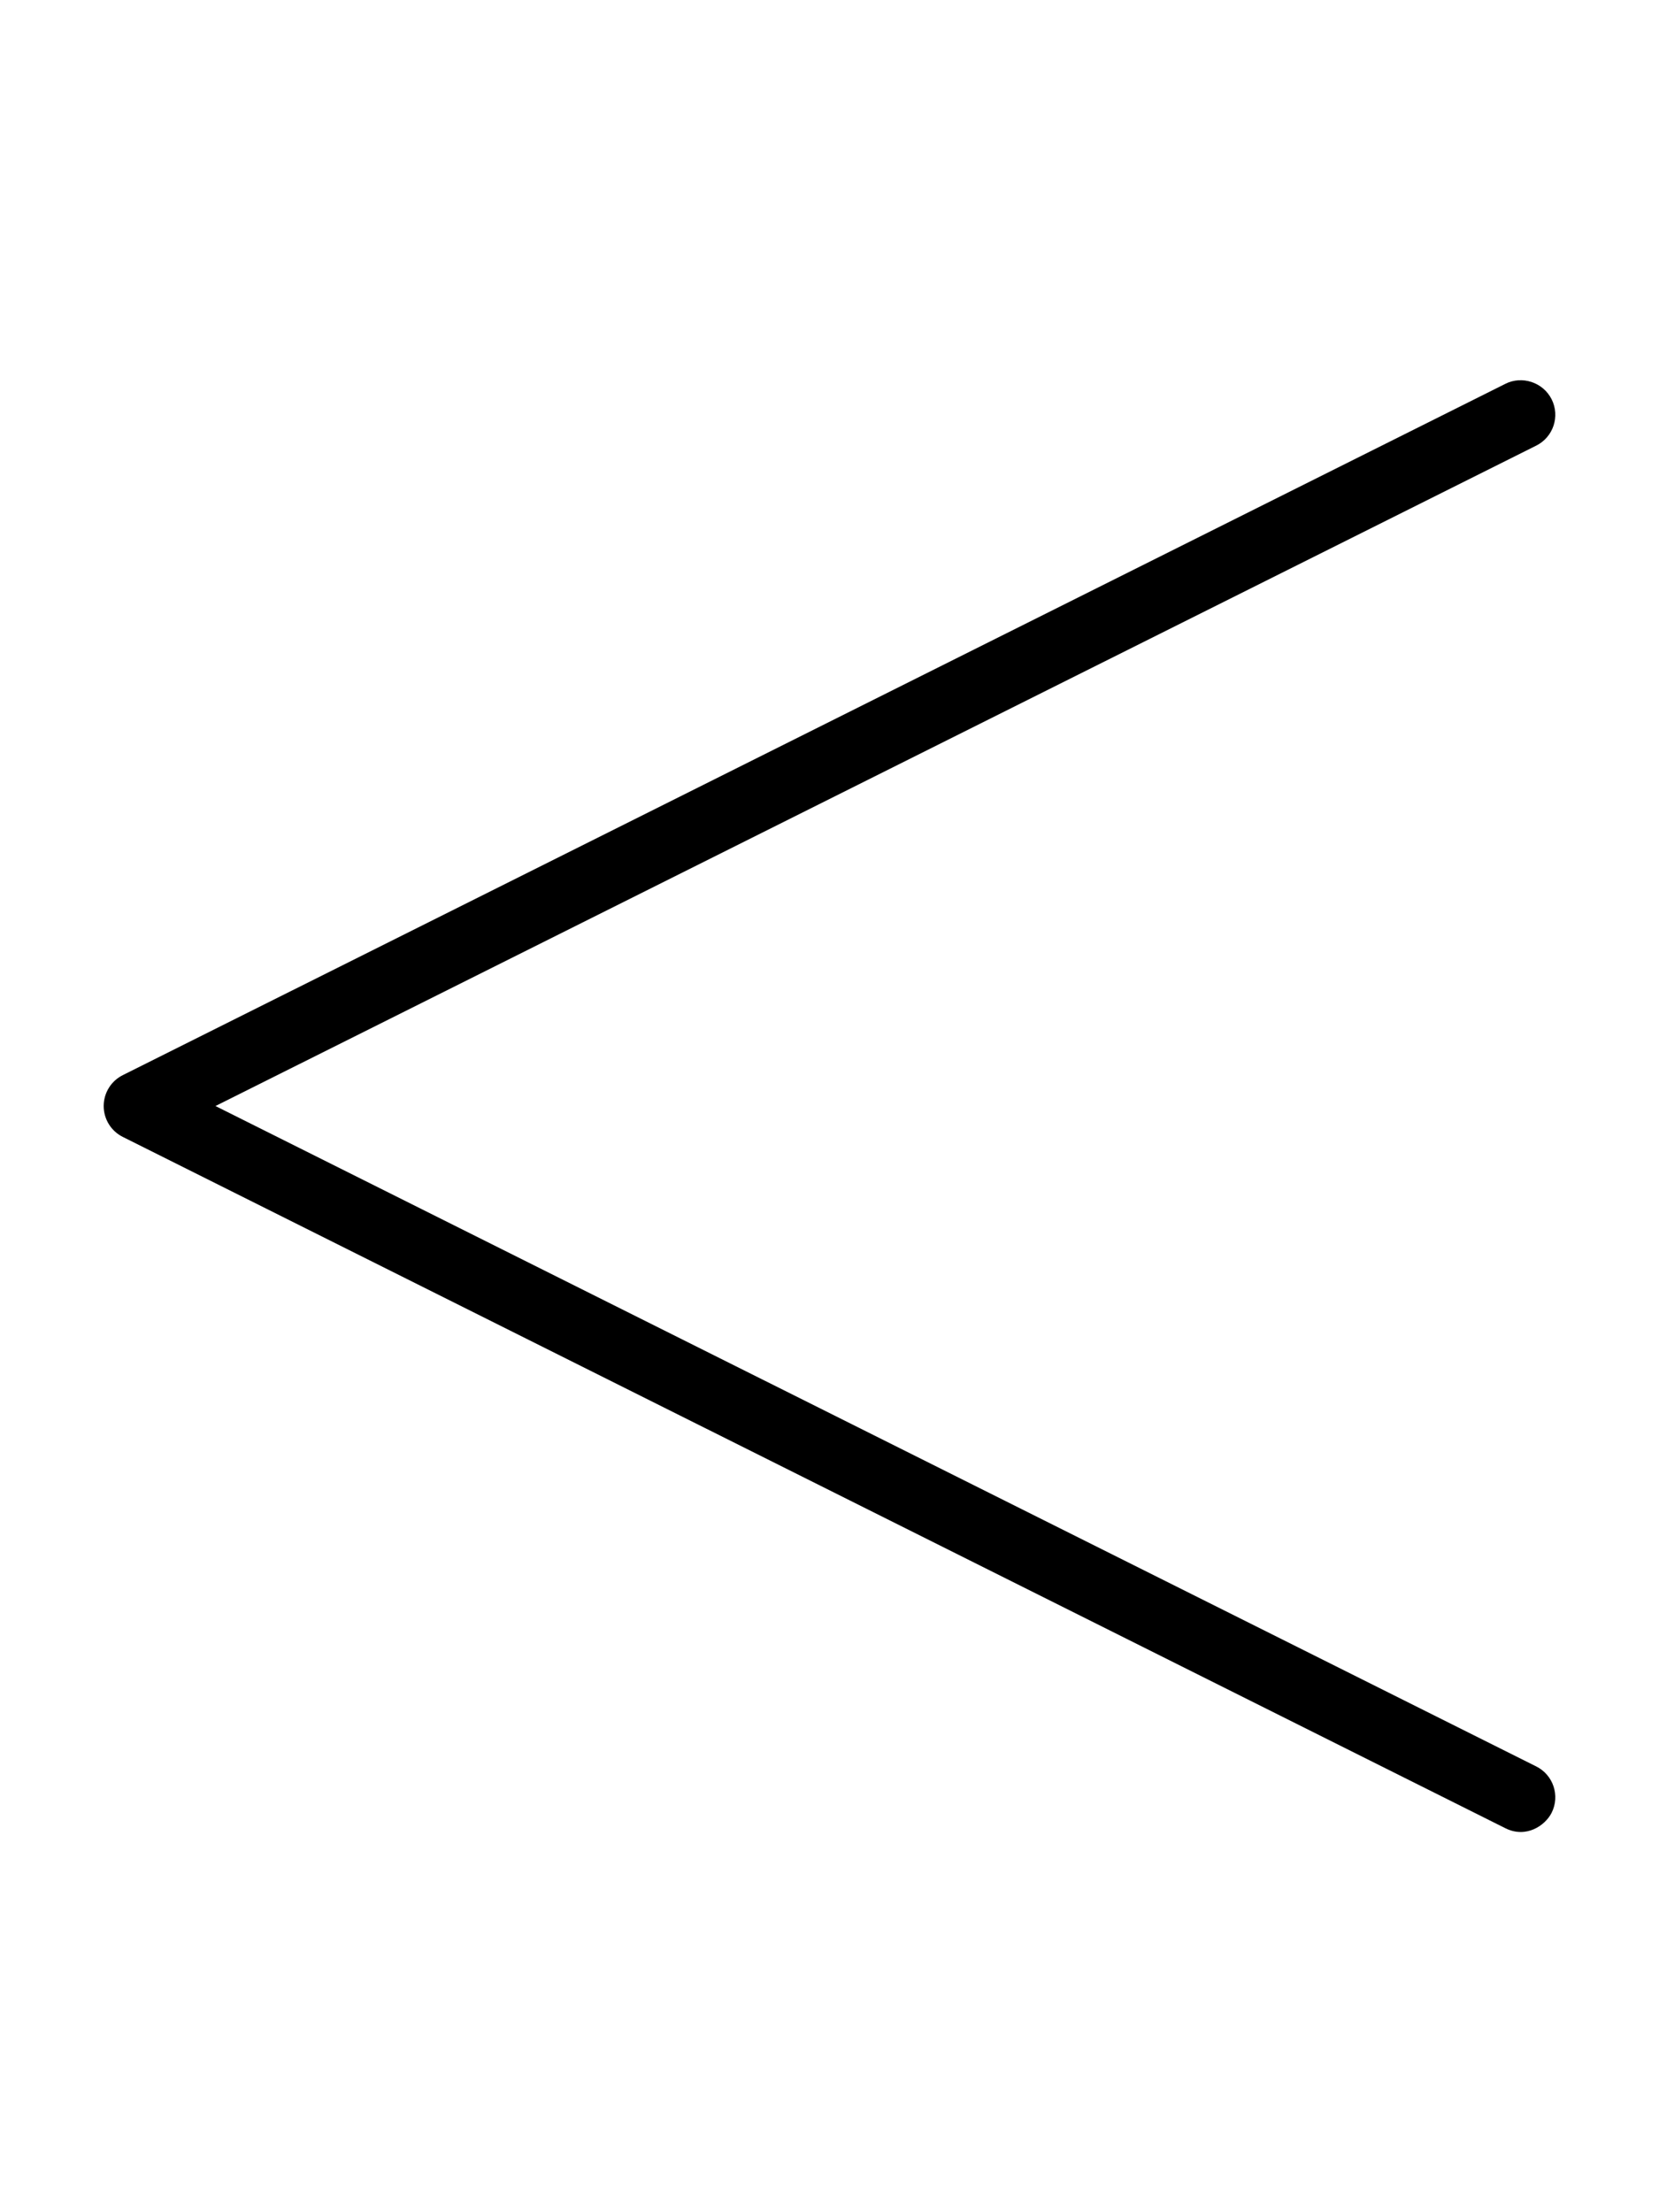 <svg xmlns="http://www.w3.org/2000/svg" viewBox="0 0 384 512"><!-- Font Awesome Pro 6.0.0-alpha2 by @fontawesome - https://fontawesome.com License - https://fontawesome.com/license (Commercial License) --><path d="M355.562 408.816C359.531 410.784 361.125 415.596 359.156 419.534C357.659 422.528 353.24 425.528 348.438 423.127L28.438 263.137C25.719 261.793 24 259.012 24 255.981C24 252.95 25.719 250.169 28.438 248.825L348.438 88.835C352.25 86.897 357.156 88.429 359.156 92.428C361.125 96.366 359.531 101.178 355.562 103.146L49.875 255.981L355.562 408.816Z"/></svg>